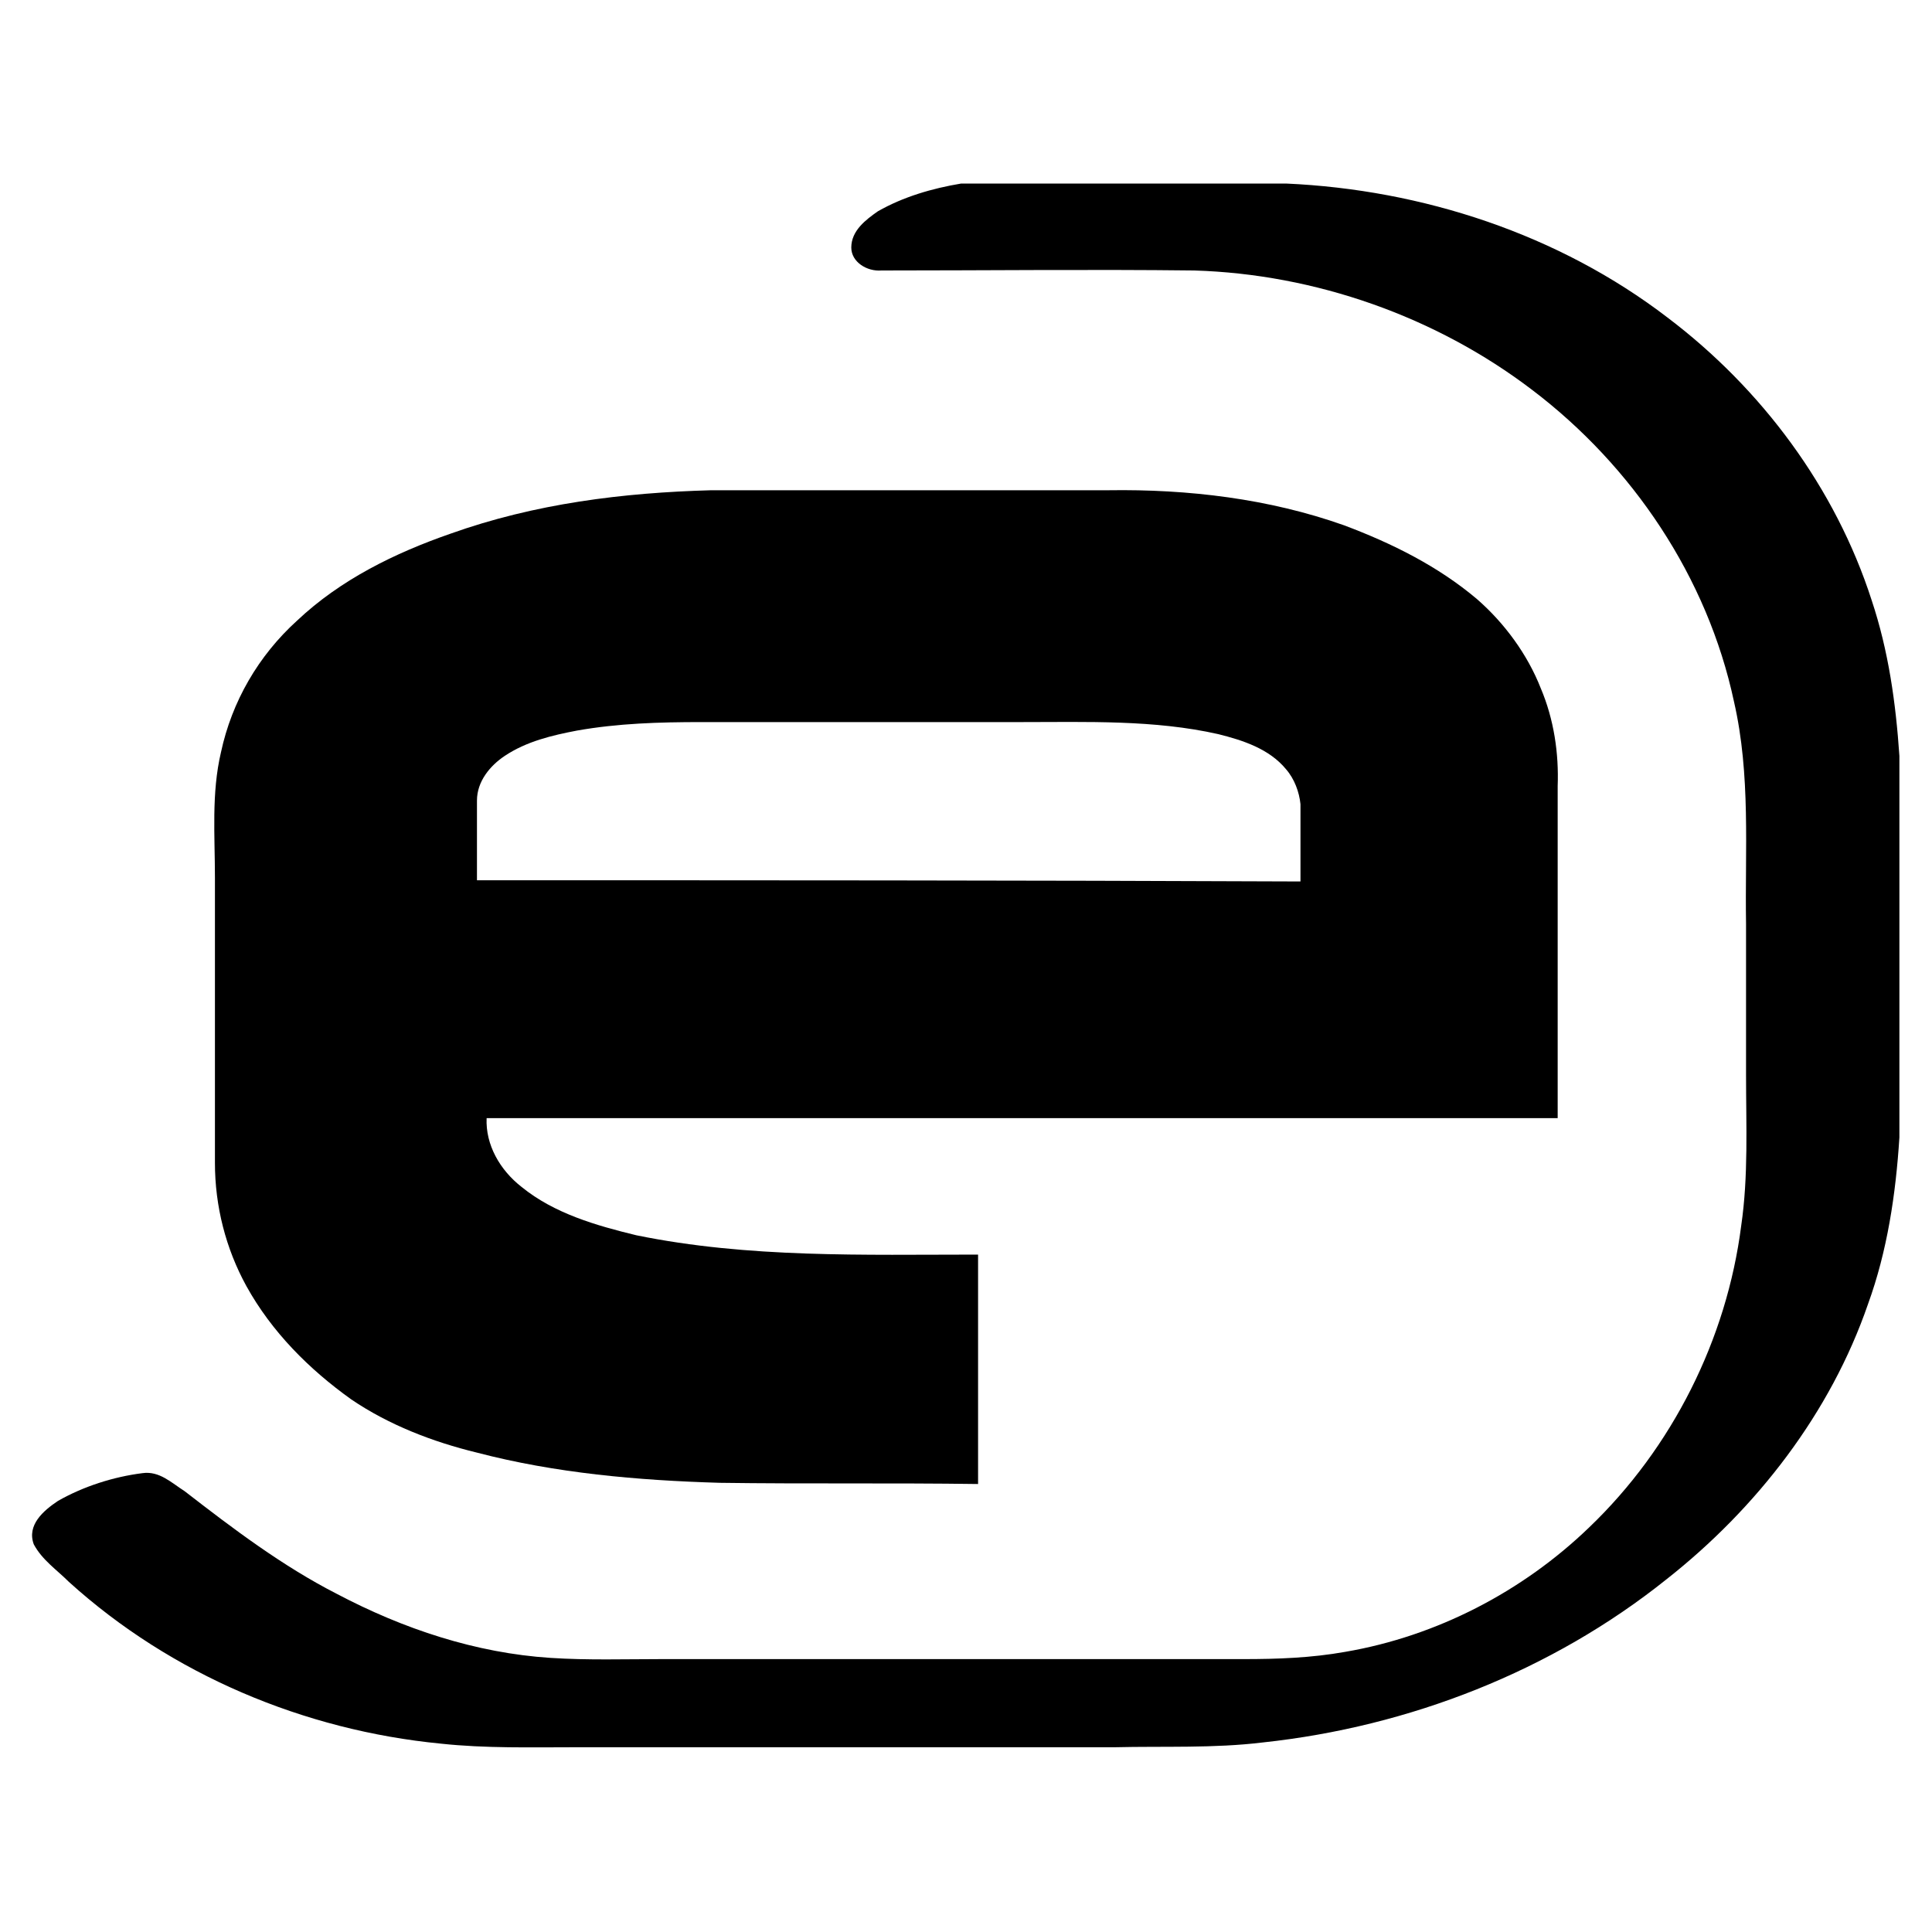 <?xml version="1.0" encoding="utf-8"?>
<!-- Generator: Adobe Illustrator 27.2.0, SVG Export Plug-In . SVG Version: 6.00 Build 0)  -->
<svg version="1.1" id="Capa_1" xmlns="http://www.w3.org/2000/svg" xmlns:xlink="http://www.w3.org/1999/xlink" x="0px" y="0px"
	 viewBox="0 0 16 16" style="enable-background:new 0 0 16 16;" xml:space="preserve">
<g>
	<path d="M7.96,1.52h2.69c1.13,0.05,2.26,0.42,3.16,1.11c0.78,0.59,1.39,1.41,1.69,2.34c0.14,0.42,0.2,0.85,0.23,1.29v3.16
		c-0.03,0.47-0.1,0.94-0.26,1.38c-0.31,0.9-0.92,1.69-1.67,2.28c-0.95,0.76-2.13,1.22-3.34,1.35c-0.41,0.05-0.82,0.03-1.23,0.04
		c-1.49,0-2.97,0-4.46,0c-0.37,0-0.75,0.01-1.12-0.03c-1.13-0.11-2.23-0.57-3.08-1.34c-0.1-0.1-0.22-0.18-0.29-0.31
		c-0.06-0.16,0.08-0.28,0.2-0.36c0.21-0.12,0.46-0.2,0.7-0.23c0.14-0.02,0.24,0.08,0.35,0.15c0.4,0.31,0.81,0.62,1.26,0.85
		c0.55,0.29,1.15,0.49,1.77,0.53c0.31,0.02,0.61,0.01,0.92,0.01c1.61,0,3.21,0,4.82,0c0.28,0,0.56-0.01,0.84-0.06
		c0.76-0.13,1.47-0.5,2.02-1.03c0.69-0.66,1.14-1.56,1.26-2.5c0.06-0.41,0.04-0.83,0.04-1.25c0-0.42,0-0.84,0-1.25
		c-0.01-0.61,0.04-1.23-0.1-1.84c-0.22-1.03-0.84-1.95-1.67-2.58c-0.8-0.61-1.8-0.96-2.8-0.99c-0.86-0.01-1.73,0-2.59,0
		C7.18,2.25,7.05,2.17,7.05,2.05c0-0.14,0.12-0.23,0.22-0.3C7.48,1.63,7.72,1.56,7.96,1.52L7.96,1.52z"/>
	<path d="M12.76,5.7c-0.11-0.28-0.3-0.54-0.53-0.74c-0.32-0.27-0.7-0.46-1.1-0.61c-0.62-0.22-1.29-0.3-1.95-0.29
		c-1.1,0-2.19,0-3.29,0C5.16,4.08,4.43,4.17,3.73,4.42C3.27,4.58,2.82,4.8,2.46,5.14C2.14,5.43,1.92,5.81,1.83,6.23
		C1.75,6.57,1.78,6.92,1.78,7.27c0,0.79,0,1.58,0,2.36c0,0.36,0.09,0.71,0.26,1.02c0.21,0.38,0.52,0.69,0.87,0.94
		c0.31,0.21,0.67,0.35,1.04,0.44c0.65,0.17,1.33,0.23,2.01,0.25c0.71,0.01,1.43,0,2.14,0.01c0-0.63,0-1.27,0-1.9
		c-0.95,0-1.9,0.03-2.83-0.16c-0.33-0.08-0.68-0.18-0.95-0.4C4.14,9.69,4.02,9.48,4.03,9.26c2.96,0,5.92,0,8.87,0
		c0-0.92,0-1.83,0-2.75C12.91,6.24,12.87,5.96,12.76,5.7z M3.95,7.29c0-0.22,0-0.44,0-0.66c0-0.16,0.11-0.29,0.23-0.37
		c0.18-0.12,0.39-0.17,0.6-0.21c0.34-0.06,0.68-0.07,1.03-0.07c0.88,0,1.76,0,2.65,0c0.54,0,1.1-0.02,1.63,0.1
		c0.2,0.05,0.42,0.12,0.56,0.29c0.07,0.08,0.11,0.19,0.12,0.29c0,0.21,0,0.42,0,0.64C8.49,7.29,6.22,7.29,3.95,7.29z"/>
</g>
</svg>
